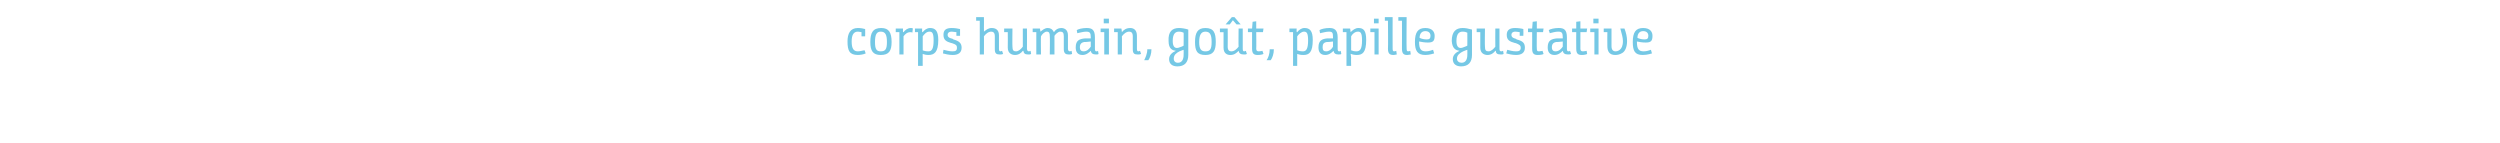 <?xml version="1.0" standalone="no"?><!DOCTYPE svg PUBLIC "-//W3C//DTD SVG 1.1//EN" "http://www.w3.org/Graphics/SVG/1.1/DTD/svg11.dtd"><svg xmlns="http://www.w3.org/2000/svg" version="1.1" width="482px" height="27.5px" viewBox="0 -3 482 27.5" style="top:-3px"><desc>corps humain, goût, papille gustative</desc><defs/><g id="Polygon138017"><path d="m166.1 3.2c-.2 0-.4-.1-.7-.1c-.8 0-1.2.6-1.2 1.9c0 1.4.4 1.9 1.2 1.9c.5 0 1-.2 1.3-.2l.2.6c-.4.2-1.1.3-1.5.3c-1.6 0-2-.8-2-2.6c0-1.5.5-2.6 2-2.6c.5 0 1.1.1 1.4.2c.03.02 0 1.4 0 1.4h-.7v-.8zm1.7 1.9c0-1.8.5-2.7 2.1-2.7c1.5 0 2 .9 2 2.7c0 1.7-.5 2.5-2.1 2.5c-1.5 0-2-.8-2-2.5zm3.2 0c0-1.4-.3-2-1.2-2c-.8 0-1.1.6-1.1 2c0 1.4.3 1.8 1.1 1.8c.9 0 1.2-.4 1.2-1.8zm1.7-2.6h1.4c-.03.02 0 .7 0 .7c0 0 .07-.03.1 0c.3-.4.8-.8 1.4-.8c.2 0 .3 0 .4.1l-.1.8c-.1-.1-.3-.1-.4-.1c-.6 0-1 .4-1.3.8v3.5h-.8V3.2h-.7v-.7zm3.7 0h1.4c-.04.01 0 .7 0 .7c0 0 .05-.04.1 0c.3-.4.8-.8 1.4-.8c1 0 1.6.5 1.6 2.3c0 2.4-.8 2.9-1.9 2.9c-.5 0-.8-.1-1.1-.2c-.02-.02 0 0 0 0c0 0-.02.38 0 .7c-.02.04 0 1.6 0 1.6h-.9V3.2h-.6v-.7zm1.5 4.2c.2.1.6.2 1.1.2c.6 0 1-.4 1-2.1c0-1.5-.3-1.7-.8-1.7c-.6 0-1 .5-1.3.9v2.7zm6.5-3.5c-.3 0-.6-.1-.9-.1c-.6 0-.8.3-.8.6c0 .3.1.6 1 .8l.1.1c1.1.3 1.6.7 1.6 1.6c0 1-.7 1.4-1.7 1.4c-.8 0-1.5-.2-1.9-.3l.1-.7c.5.1 1.1.3 1.7.3c.6 0 .9-.1.9-.7c0-.4-.1-.6-1-.9h-.1c-1-.3-1.5-.6-1.5-1.6c0-1 .6-1.3 1.6-1.3c.6 0 1.2.1 1.6.2v1.3h-.7s-.03-.69 0-.7zm3.8-2.9h1.5s.03 2.02 0 2c.03.42 0 .8 0 .8c0 0 .03.04 0 0c.4-.3.8-.7 1.5-.7c.7 0 1.4.3 1.4 1.4v2.6c0 .4.1.5.3.5c.18-.04.3-.1.3-.1l.2.6s-.33.15-.7.1c-.6 0-.9-.2-.9-1V4c0-.7-.3-.9-.7-.9c-.6 0-1.1.5-1.4.9c.03-.03 0 3.5 0 3.5h-.8V1h-.7v-.7zm6.1 2.9h-.7v-.7h1.6s-.04 3.49 0 3.5c0 .7.2.9.7.9c.5 0 1-.5 1.3-.9V2.5h.8s.02 3.9 0 3.9c0 .4.2.5.4.5l.3-.1l.1.6s-.19.15-.6.1c-.6 0-.8-.2-.9-.7h-.1c-.3.4-.8.8-1.5.8c-.6 0-1.4-.3-1.4-1.4c.03-.03 0-3 0-3zm4.8-.7h1.4l.1.6c.4-.3.8-.7 1.4-.7c.5 0 .9.2 1.2.8c.3-.5.8-.8 1.4-.8c.6 0 1.3.3 1.3 1.4v2.6c0 .4.2.5.4.5l.3-.1l.1.6s-.29.15-.7.1c-.5 0-.9-.2-.9-1V4c0-.7-.2-.9-.7-.9c-.4 0-.9.5-1.1.8c-.01.01 0 3.6 0 3.6h-.9s.05-3.54 0-3.5c0-.6-.1-.9-.6-.9c-.4 0-.9.5-1.1.9c-.05-.02 0 3.5 0 3.5h-.9V3.2h-.7v-.7zm11.2 4.3c-.4.4-.9.8-1.6.8c-1 0-1.3-.7-1.3-1.4v-.1c0-1.3.7-1.6 1.8-1.7h1.1v-.2c0-.9-.2-1.1-.9-1.1c-.5 0-1.2.2-1.7.3l-.1-.6c.3-.2 1.1-.4 1.9-.4c1 0 1.6.3 1.6 1.8v2.2c0 .4.1.5.3.5c.1 0 .2 0 .3-.1l.1.6c-.1.1-.2.1-.5.1c-.6 0-.9-.2-1-.7zm0-1.8c-.8.1-1 .1-1.3.1c-.5.1-.8.4-.8 1c0 .6.3.8.7.8c.7 0 1.1-.5 1.4-.9v-1zm2.6-1.8h-.7v-.7h1.6v5h-.9V3.2zm-.1-2.6h1v.9h-1v-.9zm2 1.9h1.4s.1.4.1.7c.3-.4.8-.8 1.6-.8c.6 0 1.3.3 1.3 1.5v2.5c0 .4.1.5.3.5c.18-.04.3-.1.3-.1l.2.6s-.33.15-.7.1c-.6 0-.9-.2-.9-1V4c0-.7-.3-.9-.7-.9c-.6 0-1.1.5-1.4.9c.03-.03 0 3.5 0 3.5h-.8V3.2h-.7v-.7zm5.8 6.1c.2-.4.6-1.2.6-2.1h.8c0 .9-.3 1.7-.6 2.1h-.8zm6.1-1.8c-.6-.1-1.4-.3-1.4-1.9c-.1-1.8.7-2.5 2-2.5c.5 0 1.2.1 1.8.3v4.9c0 1.4-.7 2.2-2.1 2.2c-1 0-1.6-.5-1.6-1.4c0-.8.6-1.3 1.3-1.6zm1.5-3.5c-.2-.1-.5-.2-.9-.2c-.6 0-1.2.3-1.2 1.8c0 1.2.5 1.6 1.4 1.2c.45-.13.7-.3.7-.3c0 0 .03-2.53 0-2.5zm0 3.3s-.32.09-.8.3c-.6.3-1.1.7-1.1 1.4c0 .5.3.8.8.8c.8 0 1.1-.7 1.1-1.5c.03.02 0-1 0-1zm2.2-1.5c0-1.8.5-2.7 2-2.7c1.6 0 2 .9 2 2.7c0 1.7-.5 2.5-2 2.5c-1.6 0-2-.8-2-2.5zm3.2 0c0-1.4-.3-2-1.2-2c-.8 0-1.2.6-1.2 2c0 1.4.4 1.8 1.2 1.8c.9 0 1.2-.4 1.2-1.8zm2.3-1.9h-.7v-.7h1.5s.03 3.49 0 3.5c0 .7.3.9.7.9c.6 0 1.1-.5 1.4-.9c-.04.02 0-3.5 0-3.5h.8v3.9c0 .4.1.5.3.5c.18-.04.3-.1.3-.1l.2.6s-.22.15-.6.1c-.6 0-.9-.2-1-.7c-.4.4-.8.8-1.6.8c-.6 0-1.3-.3-1.3-1.4v-3zM238 .3l1.2 1.4h-.8l-.7-.8l-.6.8h-.8l1.2-1.4h.5zm3.4 2.9h-.8v-.7h.8l.1-1.3l.7-.1v1.4h1.4l-.1.7h-1.3s.04 3.18 0 3.2c0 .4.2.5.5.5c.3 0 .7-.1.7-.1l.2.6c-.2.1-.6.2-1.1.2c-.7 0-1.1-.2-1.1-1.2V3.2zm2.8 5.4c.3-.4.6-1.2.6-2.1h.8c0 .9-.3 1.7-.6 2.1h-.8zm4.4-6.1h1.4c-.04.01 0 .7 0 .7c0 0 .06-.04.1 0c.3-.4.8-.8 1.4-.8c1 0 1.6.5 1.6 2.3c0 2.4-.7 2.9-1.8 2.9c-.6 0-.9-.1-1.2-.2c-.01-.02 0 0 0 0v2.3h-.8V3.2h-.7v-.7zm1.5 4.2c.3.1.6.2 1.1.2c.6 0 1-.4 1-2.1c0-1.5-.3-1.7-.8-1.7c-.5 0-1 .5-1.3.9v2.7zm7 .1c-.4.4-.9.8-1.6.8c-1 0-1.3-.7-1.3-1.4v-.1c0-1.3.7-1.6 1.7-1.7h1.1v-.2c0-.9-.1-1.1-.8-1.1c-.5 0-1.2.2-1.7.3l-.1-.6c.3-.2 1.1-.4 1.9-.4c.9 0 1.6.3 1.6 1.8v2.2c0 .4.1.5.3.5c.1 0 .2 0 .3-.1l.1.6c-.1.1-.2.1-.6.1c-.5 0-.8-.2-.9-.7zM257 5c-.7.1-.9.1-1.2.1c-.6.1-.8.4-.8 1c0 .6.2.8.7.8c.6 0 1.1-.5 1.3-.9v-1zm1.9-2.5h1.4c.03.01.1.7.1.7c0 0 .03-.04 0 0c.4-.4.9-.8 1.5-.8c1 0 1.5.5 1.5 2.3c0 2.4-.7 2.9-1.8 2.9c-.5 0-.9-.1-1.1-.2c-.04-.02-.1 0-.1 0l.1.7c-.04.04 0 1.6 0 1.6h-.9V3.2h-.7v-.7zm1.6 4.2c.2.1.6.2 1 .2c.7 0 1.1-.4 1.1-2.1c0-1.5-.3-1.7-.8-1.7c-.6 0-1.1.5-1.3.9v2.7zm4.5-3.5h-.8v-.7h1.6v5h-.8V3.2zm-.1-2.6h.9v.9h-.9v-.9zm2.1-.3h1.5s-.02 6.05 0 6.1c0 .4.1.5.3.5c.2 0 .4-.1.4-.1l.1.7c-.1 0-.4.1-.6.1c-.7 0-1.1-.2-1.1-1.2c.05.01 0-5.4 0-5.4h-.6v-.7zm2.6 0h1.6s-.05 6.05 0 6.1c0 .4.1.5.3.5c.2 0 .4-.1.4-.1l.1.7c-.1 0-.4.1-.7.1c-.6 0-1-.2-1-1.2c.02.01 0-5.4 0-5.4h-.7v-.7zm5.2 2.1c1.4 0 1.8.8 1.8 1.5c0 1-.3 1.3-1.3 1.3c-.6 0-1.2-.1-1.7-.2v.1c0 1.4.4 1.8 1.3 1.8c.6 0 1.1-.2 1.4-.3l.2.7c-.1 0-.8.3-1.7.3c-1.5 0-2-.8-2-2.5c0-1.9.6-2.7 2-2.7zm.3 2.2c.5 0 .7-.2.7-.7c0-.5-.3-.9-1-.9c-.7 0-1.1.5-1.1 1.3c.4.2.9.3 1.4.3zm6.3 2.2c-.6-.1-1.4-.3-1.5-1.9c0-1.8.8-2.5 2.1-2.5c.5 0 1.1.1 1.8.3v4.9c0 1.4-.7 2.2-2.1 2.2c-1 0-1.6-.5-1.6-1.4c0-.8.6-1.3 1.3-1.6zm1.5-3.5c-.2-.1-.5-.2-.9-.2c-.6 0-1.2.3-1.2 1.8c0 1.2.5 1.6 1.4 1.2c.43-.13.7-.3.7-.3c0 0 .02-2.53 0-2.5zm0 3.3s-.34.09-.8.3c-.6.3-1.2.7-1.2 1.4c0 .5.4.8.9.8c.8 0 1.1-.7 1.1-1.5c.02.02 0-1 0-1zm2.5-3.4h-.7v-.7h1.6s-.05 3.49 0 3.5c0 .7.2.9.7.9c.5 0 1-.5 1.3-.9c-.03.02 0-3.5 0-3.5h.8v3.9c0 .4.1.5.4.5l.3-.1l.1.6s-.2.15-.6.1c-.6 0-.9-.2-.9-.7h-.1c-.3.4-.8.8-1.5.8c-.6 0-1.4-.3-1.4-1.4v-3zm7.6 0c-.2 0-.5-.1-.8-.1c-.6 0-.8.3-.8.6c0 .3.1.6.9.8l.1.1c1.2.3 1.6.7 1.6 1.6c0 1-.7 1.4-1.7 1.4c-.8 0-1.5-.2-1.9-.3l.2-.7c.4.1 1 .3 1.7.3c.5 0 .9-.1.9-.7c0-.4-.2-.6-1-.9h-.1c-1.1-.3-1.6-.6-1.6-1.6c0-1 .7-1.3 1.6-1.3c.6 0 1.3.1 1.6.2c.04.04 0 1.3 0 1.3h-.7v-.7zm2.4 0h-.8v-.7h.8l.1-1.3l.8-.1v1.4h1.3l-.1.7h-1.2s-.04 3.18 0 3.2c0 .4.1.5.4.5c.3 0 .7-.1.7-.1l.2.6c-.1.1-.6.2-1.1.2c-.7 0-1.1-.2-1.1-1.2c.02.01 0-3.2 0-3.2zm5.9 3.6c-.4.4-.9.8-1.6.8c-1 0-1.3-.7-1.3-1.4v-.1c0-1.3.7-1.6 1.8-1.7h1.1v-.2c0-.9-.2-1.1-.9-1.1c-.5 0-1.2.2-1.6.3l-.2-.6c.3-.2 1.1-.4 1.9-.4c1 0 1.6.3 1.6 1.8v2.2c0 .4.1.5.3.5c.1 0 .2 0 .3-.1l.2.6c-.2.1-.3.1-.6.1c-.6 0-.9-.2-1-.7zm0-1.8c-.8.1-1 .1-1.3.1c-.5.1-.8.4-.8 1c0 .6.3.8.7.8c.7 0 1.1-.5 1.4-.9v-1zm2.6-1.8h-.8v-.7h.8V1.2l.8-.1v1.4h1.3l-.1.7h-1.2v3.2c0 .4.2.5.5.5c.3 0 .7-.1.7-.1l.1.6c-.1.1-.6.2-1 .2c-.7 0-1.1-.2-1.1-1.2c-.03.01 0-3.2 0-3.2zm3.5 0h-.8v-.7h1.6v5h-.8V3.2zm-.2-2.6h1v.9h-1v-.9zm2 1.9h1.5s.01 3.35 0 3.4c0 .7.3 1 .8 1c.4 0 .7-.2.9-.4c.2-.2.5-.6.5-1.6c0-.6-.2-1.3-.5-2.4h.8c.3.8.5 1.6.5 2.4c0 1.2-.4 2-.9 2.3c-.5.3-.9.4-1.4.4c-1.1 0-1.5-.7-1.5-1.7c-.03-.02 0-2.7 0-2.7h-.7v-.7zm7.6-.1c1.4 0 1.8.8 1.8 1.5c0 1-.3 1.3-1.3 1.3c-.6 0-1.3-.1-1.7-.2v.1c0 1.4.4 1.8 1.3 1.8c.6 0 1.1-.2 1.4-.3l.2.7c-.1 0-.8.3-1.8.3c-1.5 0-1.9-.8-1.9-2.5c0-1.9.6-2.7 2-2.7zm.3 2.2c.5 0 .7-.2.7-.7c0-.5-.3-.9-1-.9c-.7 0-1.1.5-1.1 1.3c.4.2.9.3 1.4.3z" stroke="none" fill="#75c8e5"/></g></svg>
